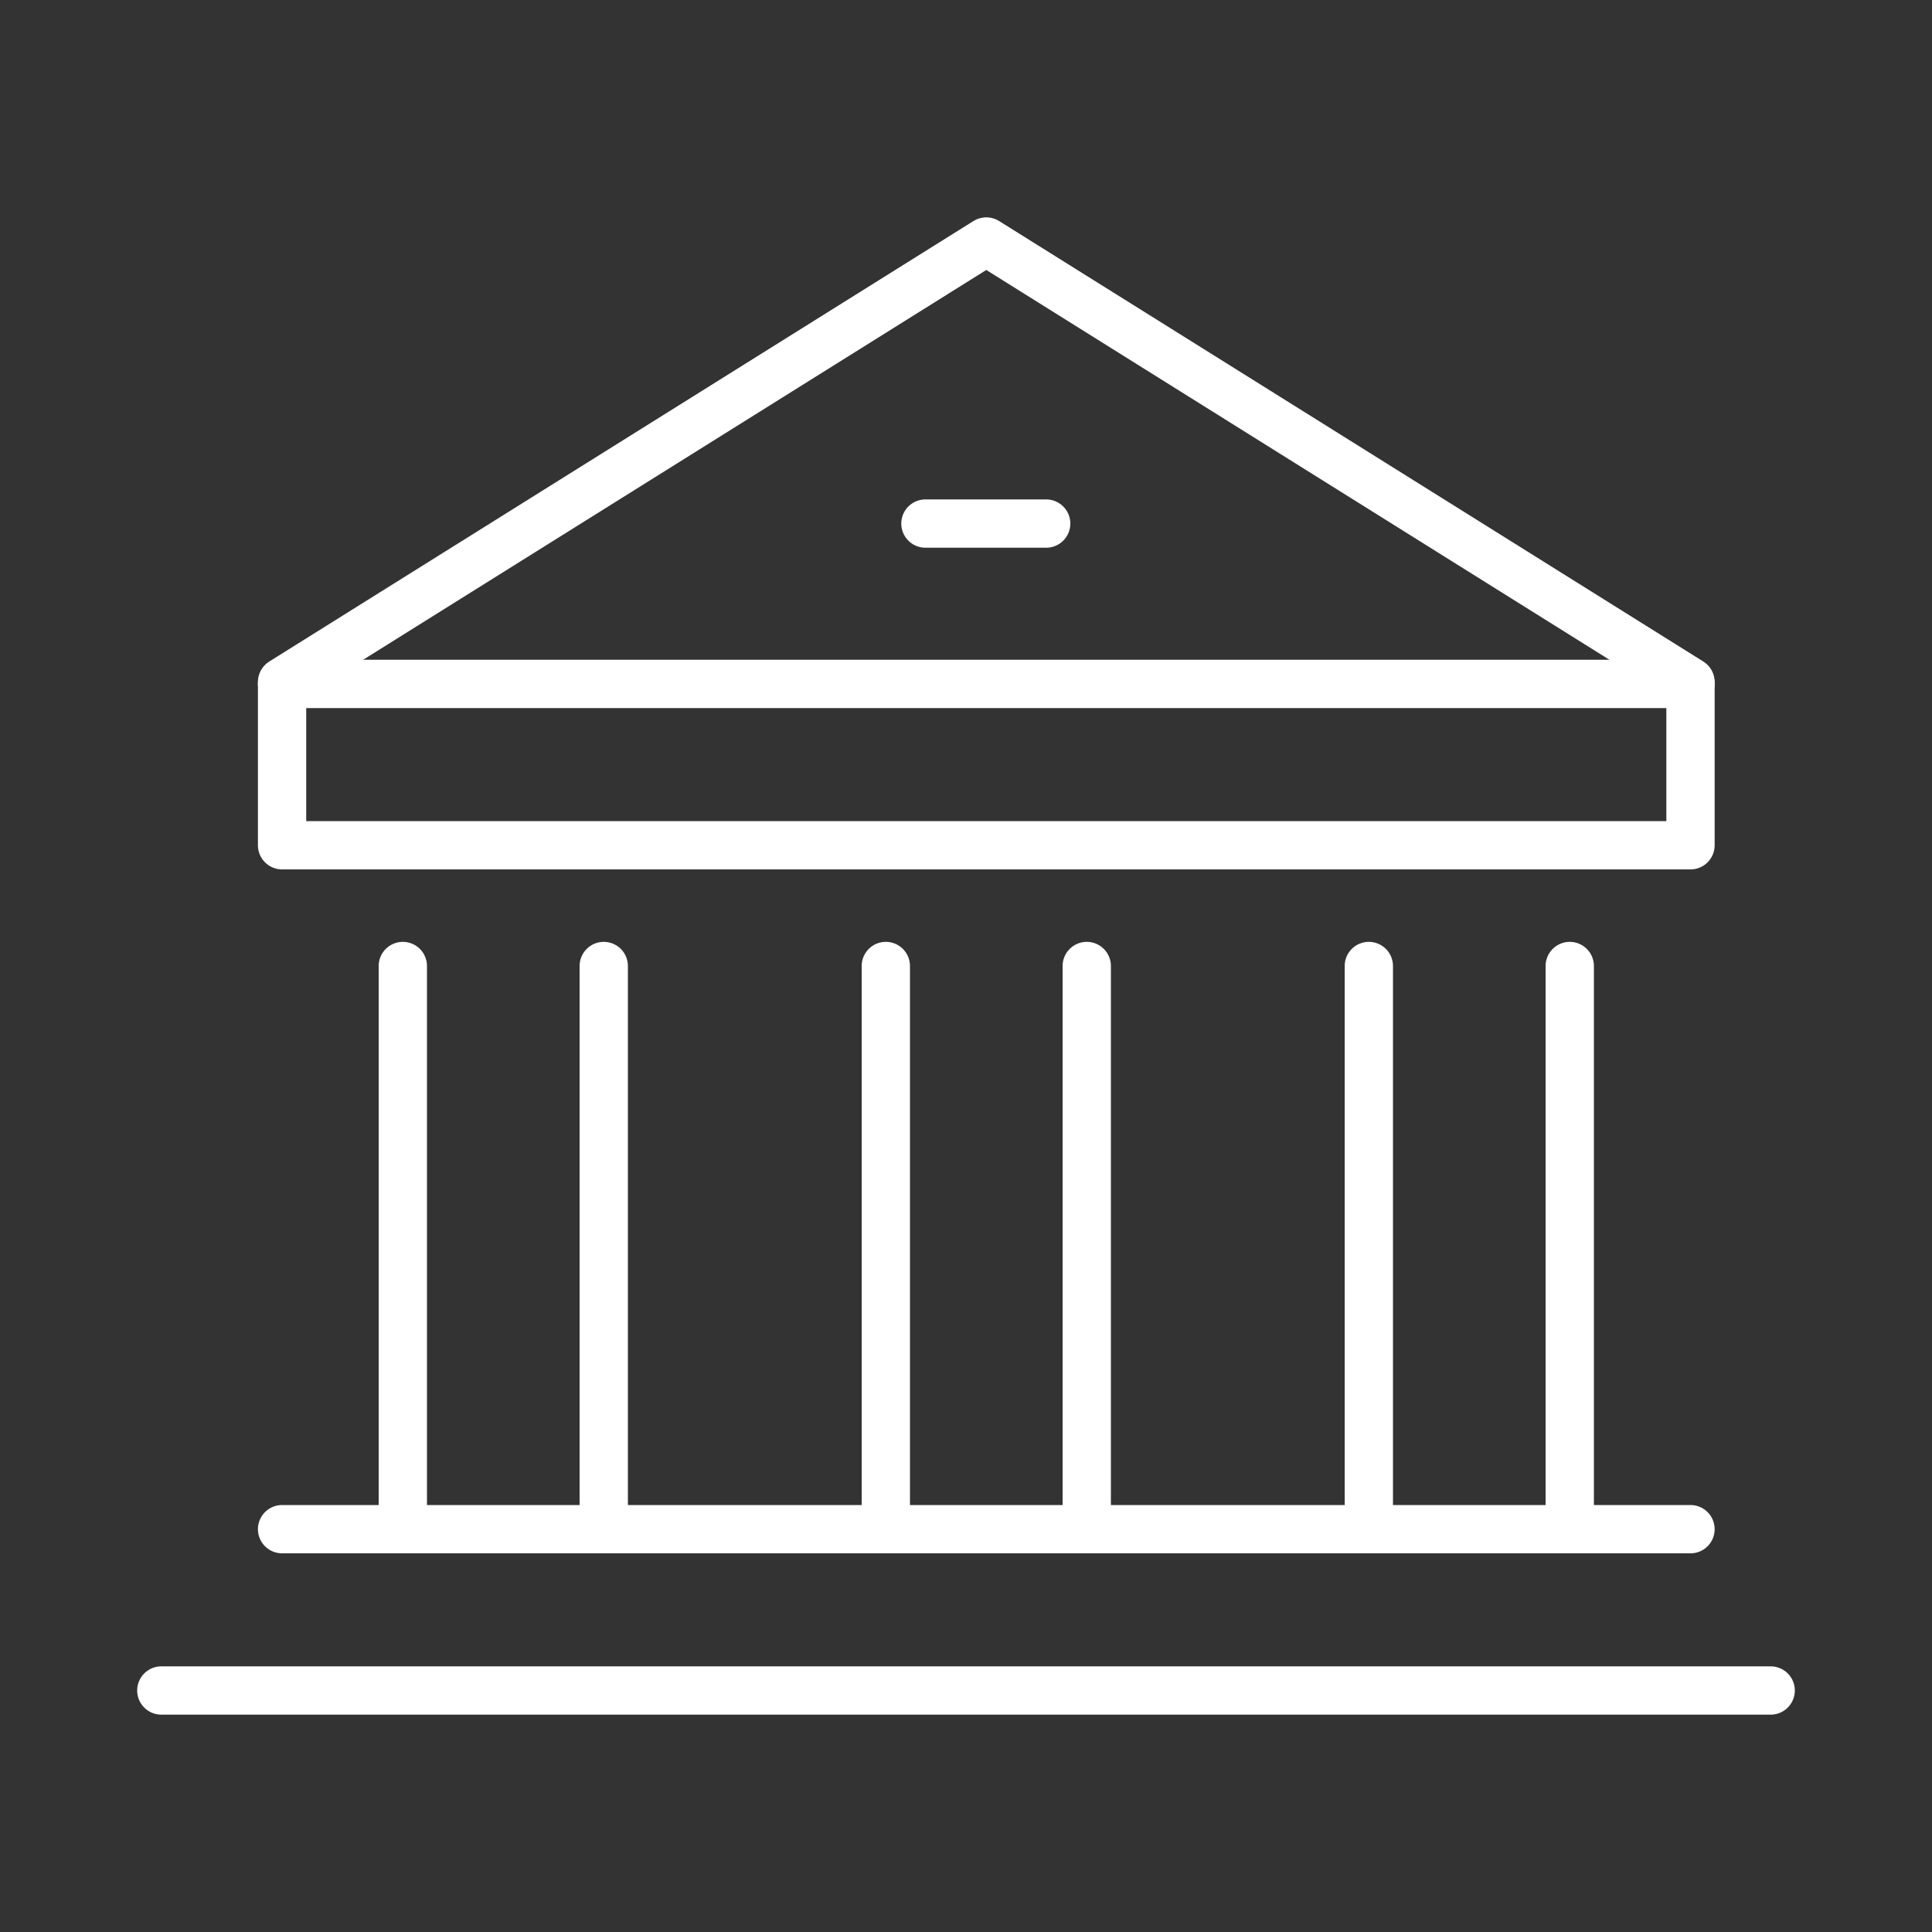 <svg xmlns="http://www.w3.org/2000/svg" xmlns:xlink="http://www.w3.org/1999/xlink" id="Layer_1" x="0px" y="0px" viewBox="0 0 200 200" style="enable-background:new 0 0 200 200;" xml:space="preserve"><rect x="0" y="0" width="200" height="200" fill="#333333" stroke="none"/><style type="text/css">	.st0{fill:none;stroke:#FFFFFF;stroke-width:5;stroke-linecap:round;stroke-linejoin:round;stroke-miterlimit:10;}</style><g>	<g>		<g>			<g>				<line class="st0" x1="112.5" y1="100" x2="112.5" y2="158.3"></line>				<line class="st0" x1="91.7" y1="100" x2="91.7" y2="158.3"></line>			</g>			<g>				<line class="st0" x1="62.5" y1="100" x2="62.5" y2="158.3"></line>				<line class="st0" x1="41.7" y1="100" x2="41.7" y2="158.3"></line>			</g>		</g>		<line class="st0" x1="29.2" y1="158.3" x2="175" y2="158.3"></line>		<line class="st0" x1="29.2" y1="70.8" x2="175" y2="70.8"></line>		<polygon class="st0" points="175,70.6 102.1,25 29.2,70.6 29.2,87.5 175,87.5   "></polygon>		<line class="st0" x1="95.8" y1="54.2" x2="108.3" y2="54.2"></line>		<line class="st0" x1="16.7" y1="175" x2="183.3" y2="175"></line>		<g>			<line class="st0" x1="162.5" y1="100" x2="162.5" y2="158.3"></line>			<line class="st0" x1="141.7" y1="100" x2="141.7" y2="158.3"></line>		</g>	</g></g></svg>
